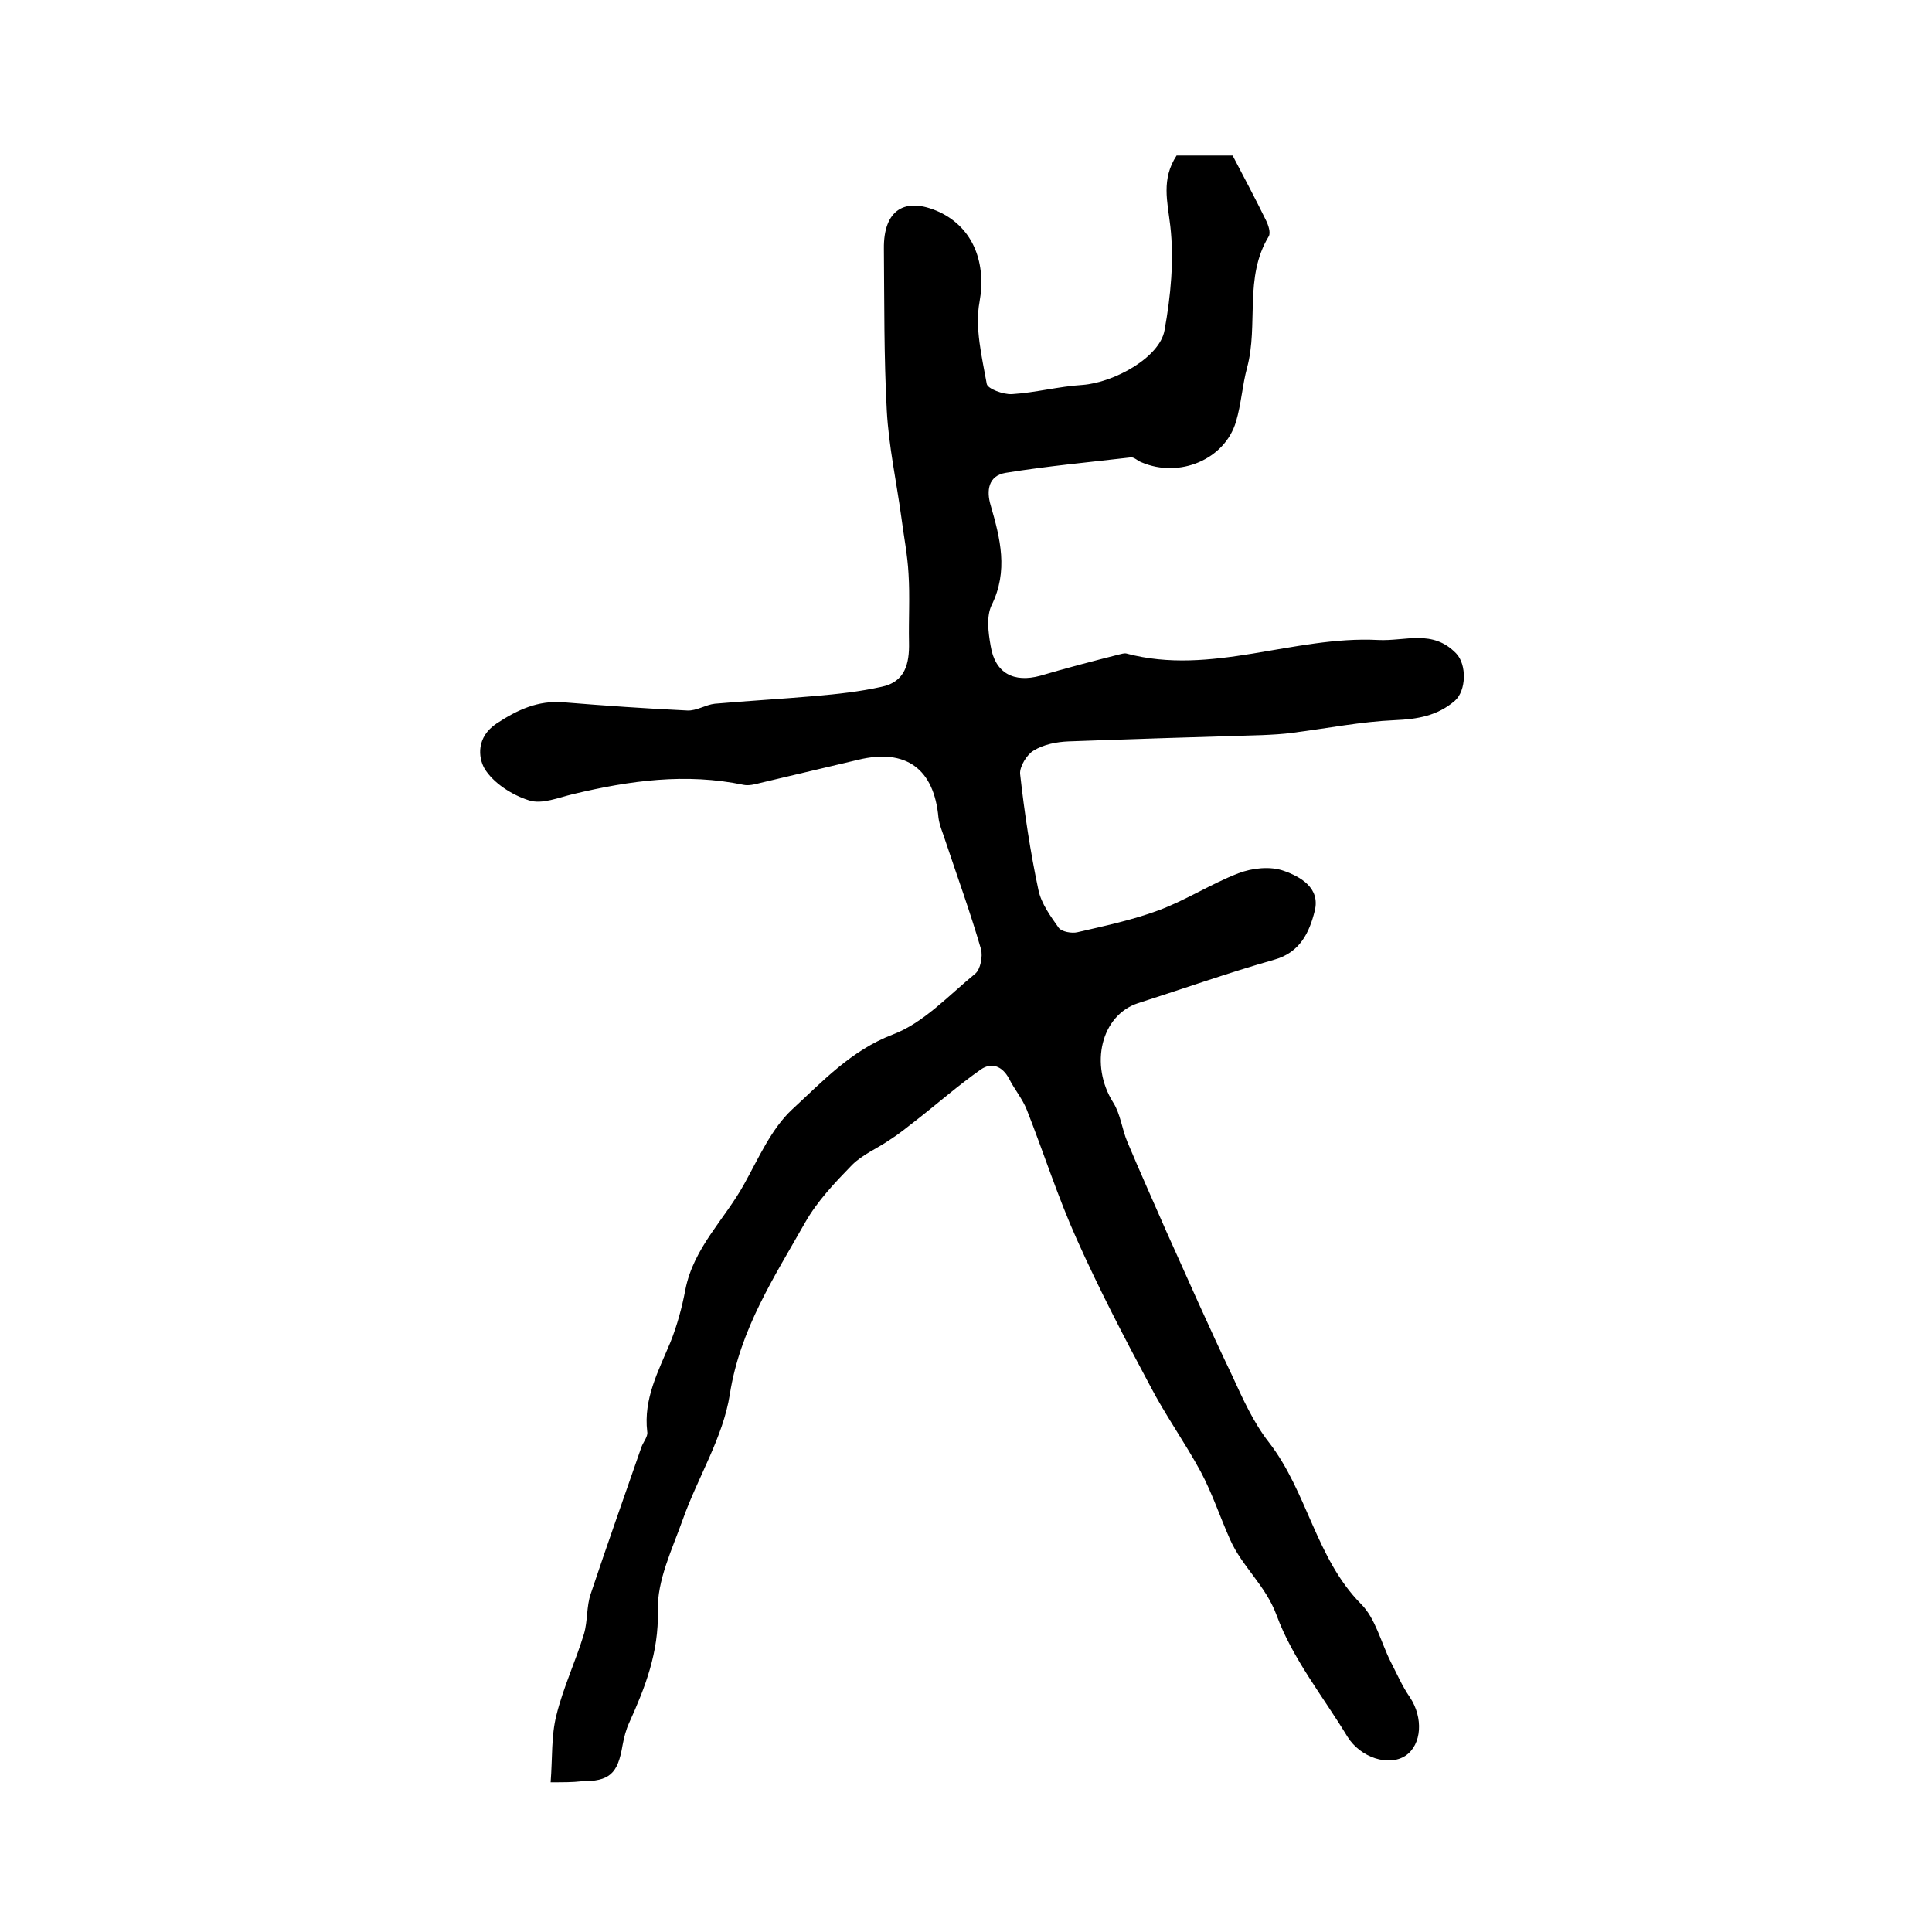 <?xml version="1.0" encoding="utf-8"?>
<!-- Generator: Adobe Illustrator 22.0.0, SVG Export Plug-In . SVG Version: 6.00 Build 0)  -->
<svg version="1.1" id="图层_1" xmlns="http://www.w3.org/2000/svg" xmlns:xlink="http://www.w3.org/1999/xlink" x="0px" y="0px"
	 viewBox="0 0 400 400" style="enable-background:new 0 0 400 400;" xml:space="preserve">
<style type="text/css">
	.st0{fill:#FFFFFF;}
</style>
<g>
	
	<path d="M114,369c0.4-5.1,0.1-9.6,1.2-13.9c1.4-5.7,4-11.2,5.7-16.8c0.8-2.7,0.5-5.7,1.4-8.3c3.4-10.2,7-20.3,10.5-30.4
		c0.4-1.1,1.4-2.2,1.2-3.2c-0.8-6.8,2.3-12.5,4.8-18.5c1.4-3.5,2.4-7.2,3.1-10.9c1.7-8.7,8.2-14.6,12.2-21.9
		c3-5.4,5.6-11.4,9.9-15.4c6.3-5.8,12.2-12.2,20.8-15.5c6.4-2.4,11.6-8.1,17.1-12.6c1.1-0.9,1.6-3.6,1.2-5.1
		c-2.2-7.6-4.9-15-7.4-22.5c-0.5-1.6-1.2-3.1-1.4-4.7c-0.9-10.1-6.7-14.4-16.6-12c-6.8,1.6-13.5,3.2-20.3,4.8
		c-1.1,0.3-2.4,0.6-3.4,0.4c-12-2.5-23.6-0.9-35.3,1.9c-3,0.7-6.5,2.2-9.2,1.3c-3.5-1.1-7.4-3.6-9.2-6.6c-1.3-2.3-1.7-6.5,2.5-9.3
		c4.4-2.9,8.6-4.8,13.8-4.4c8.6,0.7,17.2,1.3,25.7,1.7c1.9,0.1,3.8-1.2,5.7-1.4c6.9-0.6,13.9-1,20.8-1.6c4.6-0.4,9.2-0.9,13.7-1.9
		c4.9-1,5.8-4.8,5.7-9.2c-0.1-4.7,0.2-9.5-0.1-14.2c-0.2-3.9-1-7.9-1.5-11.8c-1-7.3-2.6-14.6-3-22c-0.6-11.1-0.5-22.3-0.6-33.5
		c-0.1-8,4.3-10.9,11.5-7.6c7.2,3.4,9.7,10.8,8.3,18.6c-1,5.4,0.5,11.4,1.5,17c0.2,1,3.4,2.2,5.2,2.1c4.9-0.3,9.7-1.6,14.6-1.9
		c6.6-0.5,16-5.7,17-11.3c1.3-7.1,2-14.6,1.2-21.6c-0.6-5.1-1.9-9.7,1.3-14.6c3.4,0,7.4,0,11.6,0c2.3,4.4,4.7,8.9,6.9,13.4
		c0.5,1,1,2.5,0.6,3.3c-5.2,8.5-2.1,18.3-4.5,27.2c-1,3.7-1.2,7.5-2.3,11.2c-2.3,7.8-11.7,11.8-19.6,8.4c-0.8-0.3-1.5-1.1-2.2-1
		c-8.6,1-17.3,1.8-25.9,3.2c-3.6,0.6-4,3.7-3.1,6.7c2,6.9,3.7,13.6,0.2,20.7c-1.1,2.3-0.7,5.6-0.2,8.4c0.9,5.7,4.8,7.7,10.3,6.2
		c5.4-1.6,10.8-3,16.3-4.4c0.5-0.1,1-0.3,1.5-0.2c17.6,4.7,34.6-3.7,52.1-2.8c5.7,0.3,11.3-2.3,16.2,2.8c2.2,2.3,2.1,7.7-0.3,9.8
		c-3.6,3.1-7.7,3.8-12.4,4c-7,0.3-14,1.7-21.1,2.6c-2.1,0.3-4.3,0.4-6.4,0.5c-13.4,0.4-26.7,0.8-40.1,1.3c-2.4,0.1-5.1,0.6-7.2,1.9
		c-1.4,0.8-2.9,3.3-2.8,4.8c0.9,8.1,2.1,16.1,3.8,24.1c0.6,2.8,2.5,5.4,4.2,7.8c0.6,0.8,2.7,1.2,3.9,0.9c5.6-1.3,11.3-2.5,16.7-4.5
		c5.7-2.1,10.9-5.5,16.6-7.7c2.9-1.1,6.6-1.5,9.4-0.5c3.4,1.2,7.6,3.5,6.4,8.3c-1.1,4.4-3,8.6-8.4,10.1c-9.5,2.7-18.8,6-28.2,9
		c-7.6,2.5-10.1,12.7-5.1,20.6c1.5,2.4,1.8,5.5,2.9,8.1c2.6,6.2,5.4,12.4,8.1,18.6c4.5,10,8.9,20,13.6,29.8
		c2.2,4.8,4.4,9.7,7.6,13.8c8,10.3,9.7,24,19.1,33.5c3,3,4.1,7.9,6.1,11.9c1.3,2.5,2.4,5.1,4,7.4c2.8,4.2,2.5,9.8-0.9,12.1
		c-3.5,2.3-9.3,0.4-12-3.9c-5.1-8.4-11.4-16.2-14.7-25.2c-2.3-6.2-7.1-10-9.6-15.6c-2.1-4.7-3.7-9.6-6.1-14.1
		c-3.3-6.1-7.4-11.8-10.6-18c-5.3-9.9-10.5-19.9-15.1-30.2c-3.9-8.7-6.8-17.8-10.3-26.7c-0.9-2.3-2.6-4.3-3.7-6.5
		c-1.4-2.6-3.6-3.4-5.8-1.9c-4.7,3.3-9,7.1-13.5,10.6c-1.8,1.4-3.5,2.8-5.4,4c-2.6,1.8-5.6,3-7.8,5.2c-3.6,3.7-7.2,7.5-9.7,11.9
		c-6.4,11.3-13.5,22.1-15.6,35.6c-1.4,8.9-6.6,17.1-9.7,25.8c-2.2,6.2-5.4,12.7-5.2,19c0.2,8.6-2.6,15.8-5.9,23.1
		c-0.7,1.5-1.1,3.1-1.4,4.7c-1,6-2.7,7.5-8.6,7.5C118.5,369,116.9,369,114,369z"/>
</g>
</svg>
